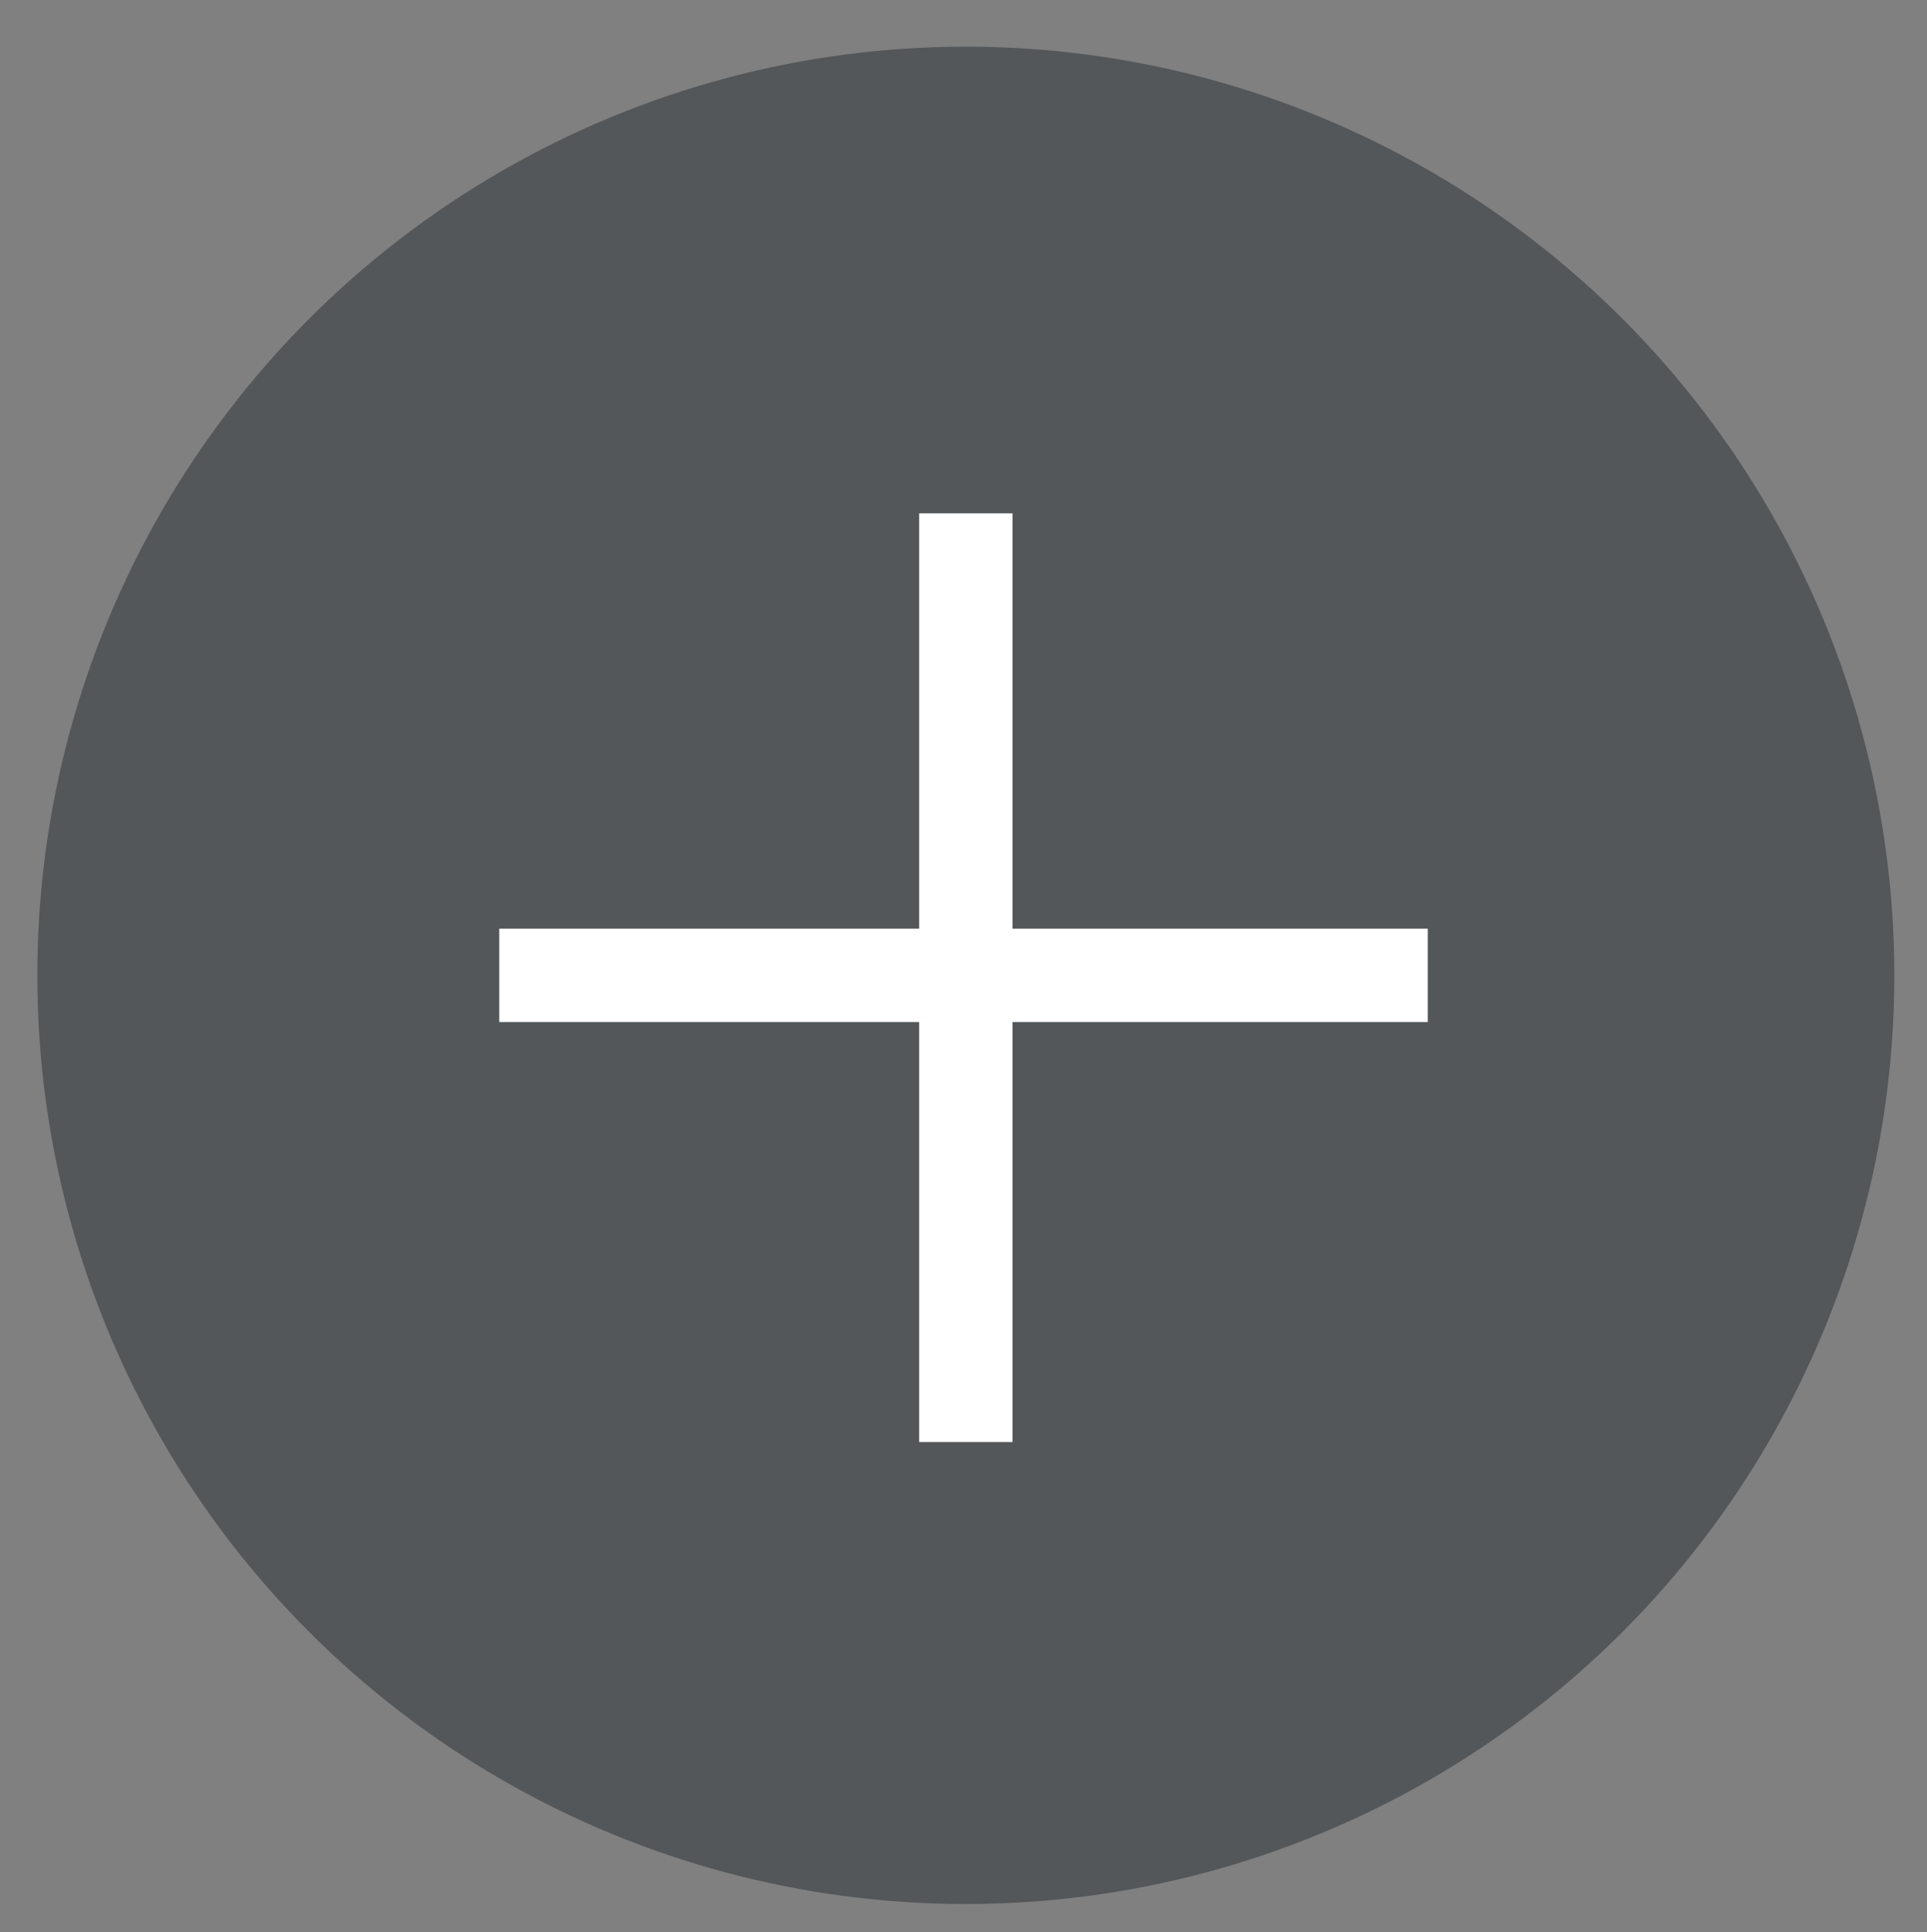 <svg xmlns="http://www.w3.org/2000/svg" xmlns:xlink="http://www.w3.org/1999/xlink" id="Capa_1" x="0px" y="0px" viewBox="0 0 41.3 41.4" style="enable-background:new 0 0 41.3 41.4;" xml:space="preserve"><rect x="0" y="0" width="41.3" height="41.4" fill="#808080" stroke="none"/><style type="text/css">	.st0{fill:#F2F2F2;}	.st1{fill:#53575A;}	.st2{fill:#F15A24;}	.st3{fill:none;stroke:#000000;stroke-width:0.25;stroke-miterlimit:10;}	.st4{fill:none;stroke:#000000;stroke-width:0.244;stroke-miterlimit:10;}	.st5{fill:#FFFFFF;}	.st6{fill:#FCFCFC;}	.st7{fill:#D0EDF3;}	.st8{fill:none;stroke:#000000;stroke-width:0.243;stroke-miterlimit:10;}	.st9{fill-rule:evenodd;clip-rule:evenodd;}	.st10{fill:#FFFFFF;stroke:#000000;stroke-width:0.167;stroke-miterlimit:10;}	.st11{fill:none;stroke:#FFFFFF;stroke-width:0.5;stroke-miterlimit:10;}	.st12{fill:#D0D1D2;}	.st13{fill-rule:evenodd;clip-rule:evenodd;fill:#E3001A;}	.st14{fill-rule:evenodd;clip-rule:evenodd;fill:#EF991B;}	.st15{fill-rule:evenodd;clip-rule:evenodd;fill:#F75C01;}	.st16{fill-rule:evenodd;clip-rule:evenodd;fill:#0066B2;}	.st17{fill:#F5F5F5;}	.st18{fill:#F9A533;}	.st19{fill:#CCCCCC;}</style><g>	<g>		<circle class="st1" cx="20.7" cy="20.9" r="19.9"></circle>	</g>	<g>		<g>			<rect x="10.7" y="19.9" class="st5" width="19.9" height="2"></rect>		</g>		<g>			<rect x="19.7" y="11" class="st5" width="2" height="19.9"></rect>		</g>	</g></g></svg>